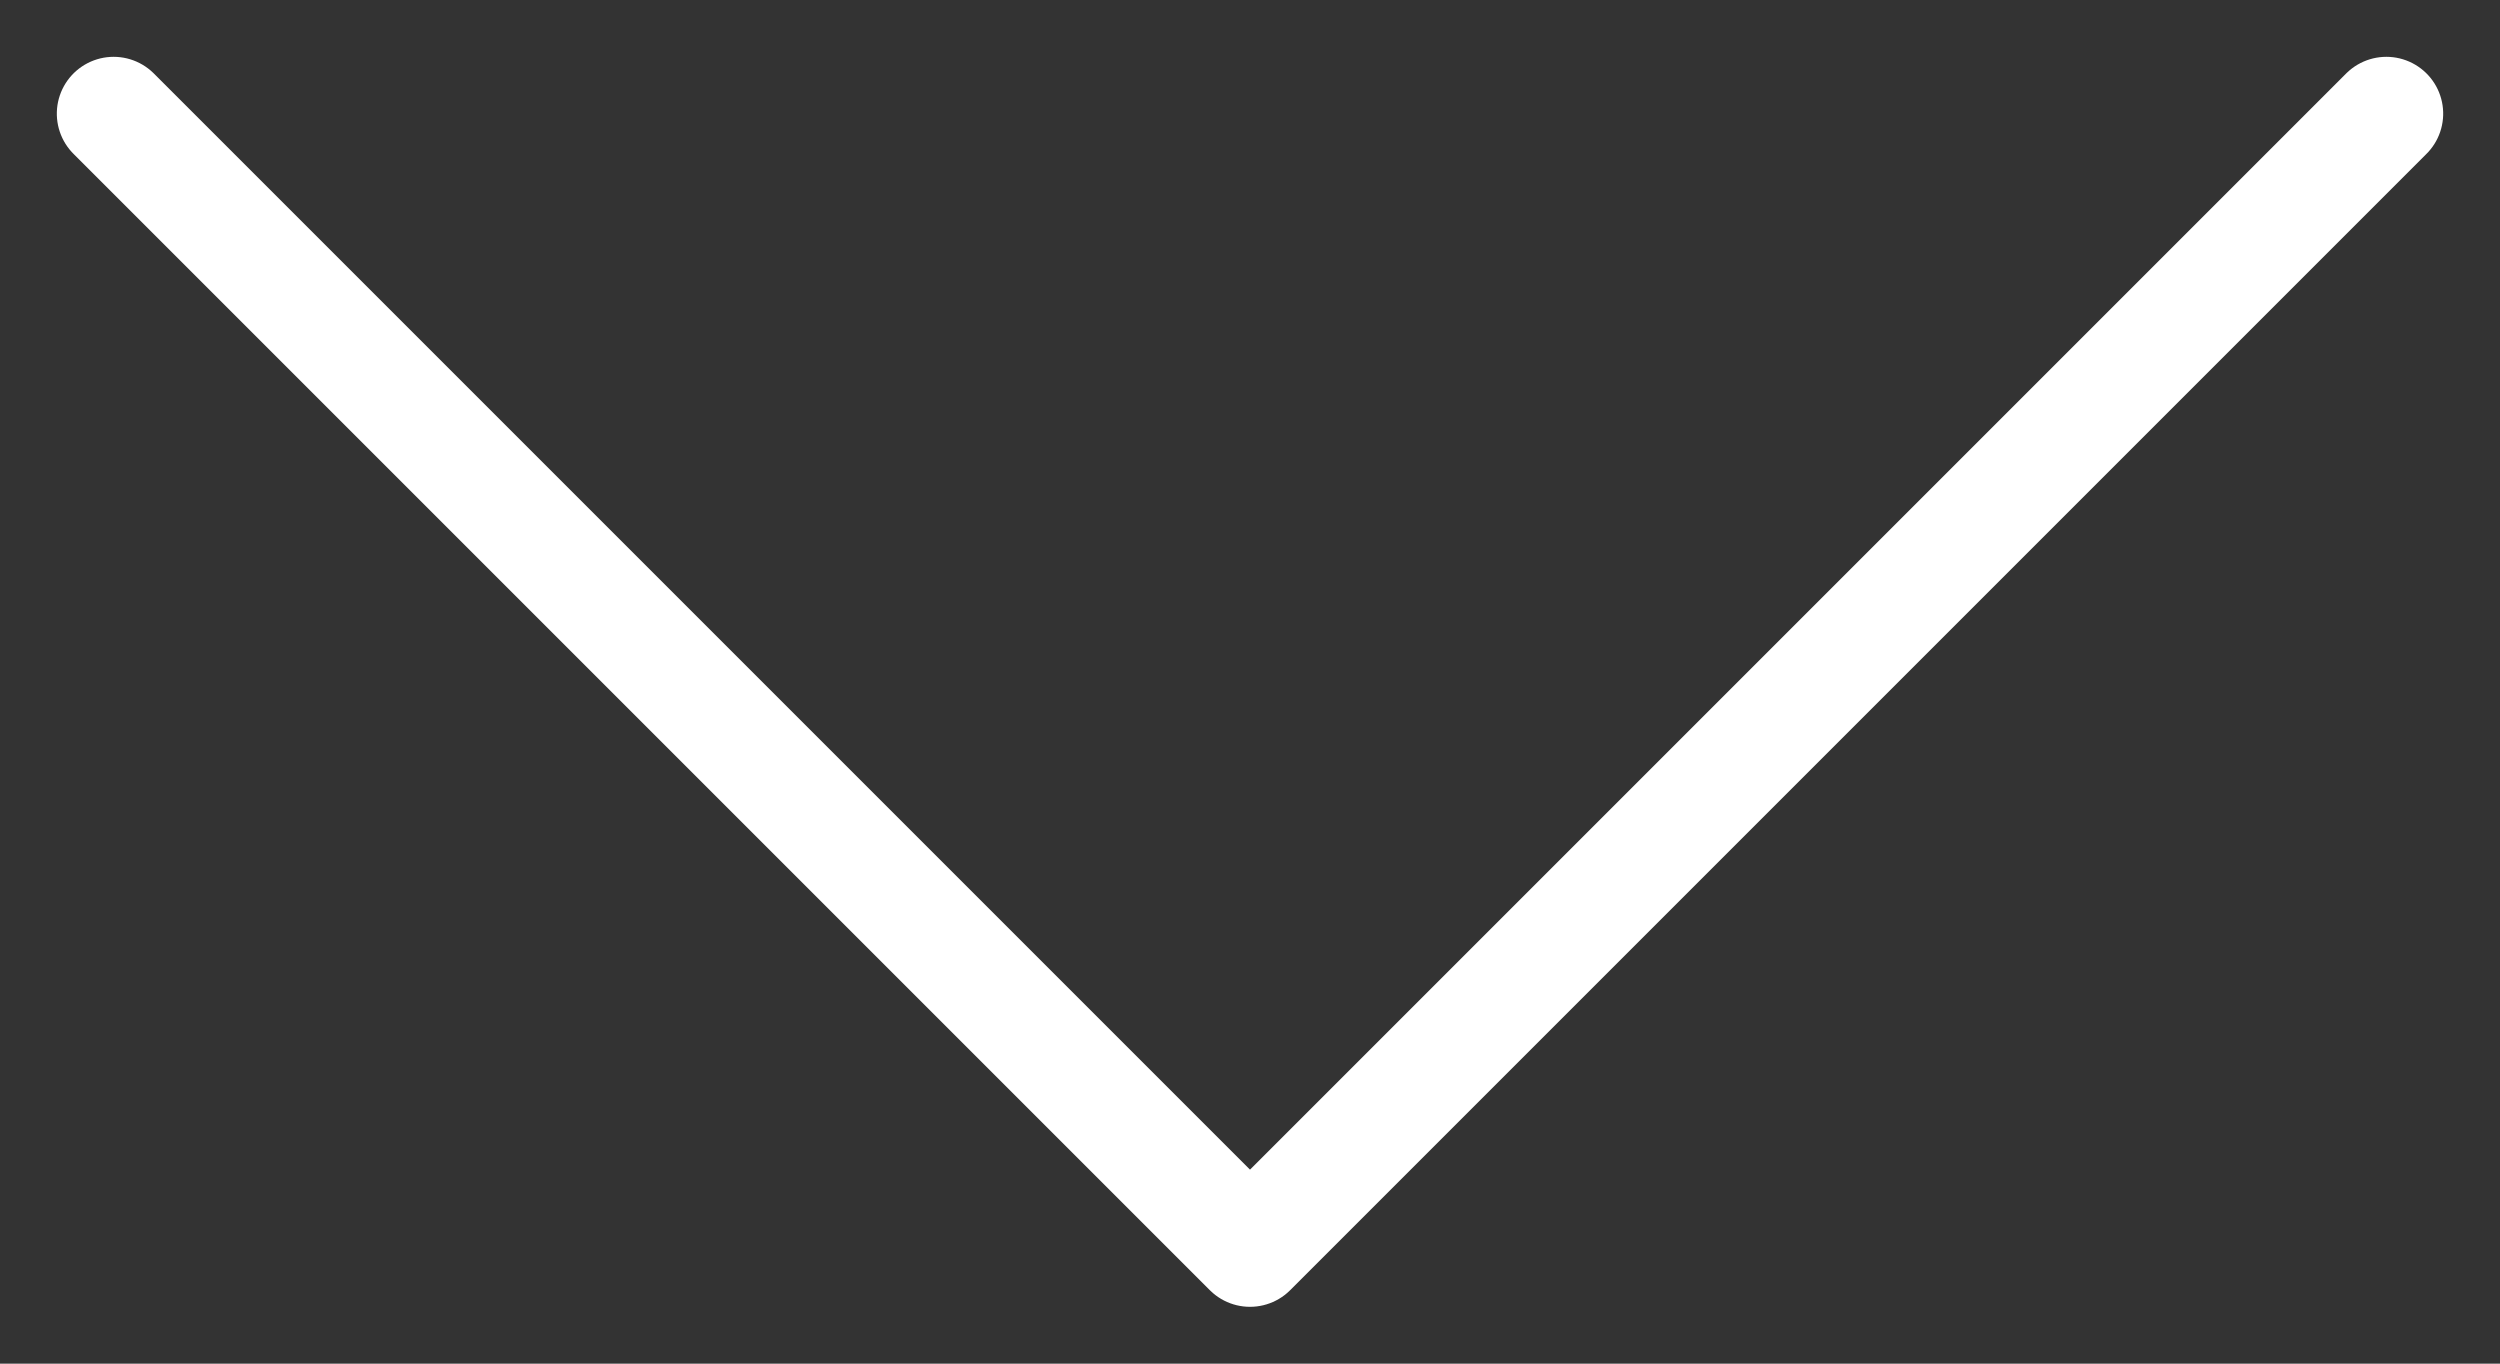 <svg xmlns="http://www.w3.org/2000/svg" width="22" height="12" viewBox="0 0 22 12">
    <rect x="0" y="0" width="22" height="12" fill="#333333" stroke="none"/>
    <path data-name="사각형 3152" transform="rotate(90 11 11)" style="fill:none" d="M0 0h12v22H0z"/>
    <path data-name="패스 255" d="m18 7.5 10 10-10 10" transform="rotate(90 22.75 5.75)" style="stroke:#fff;stroke-linecap:round;stroke-linejoin:round;fill:none"/>
</svg>
